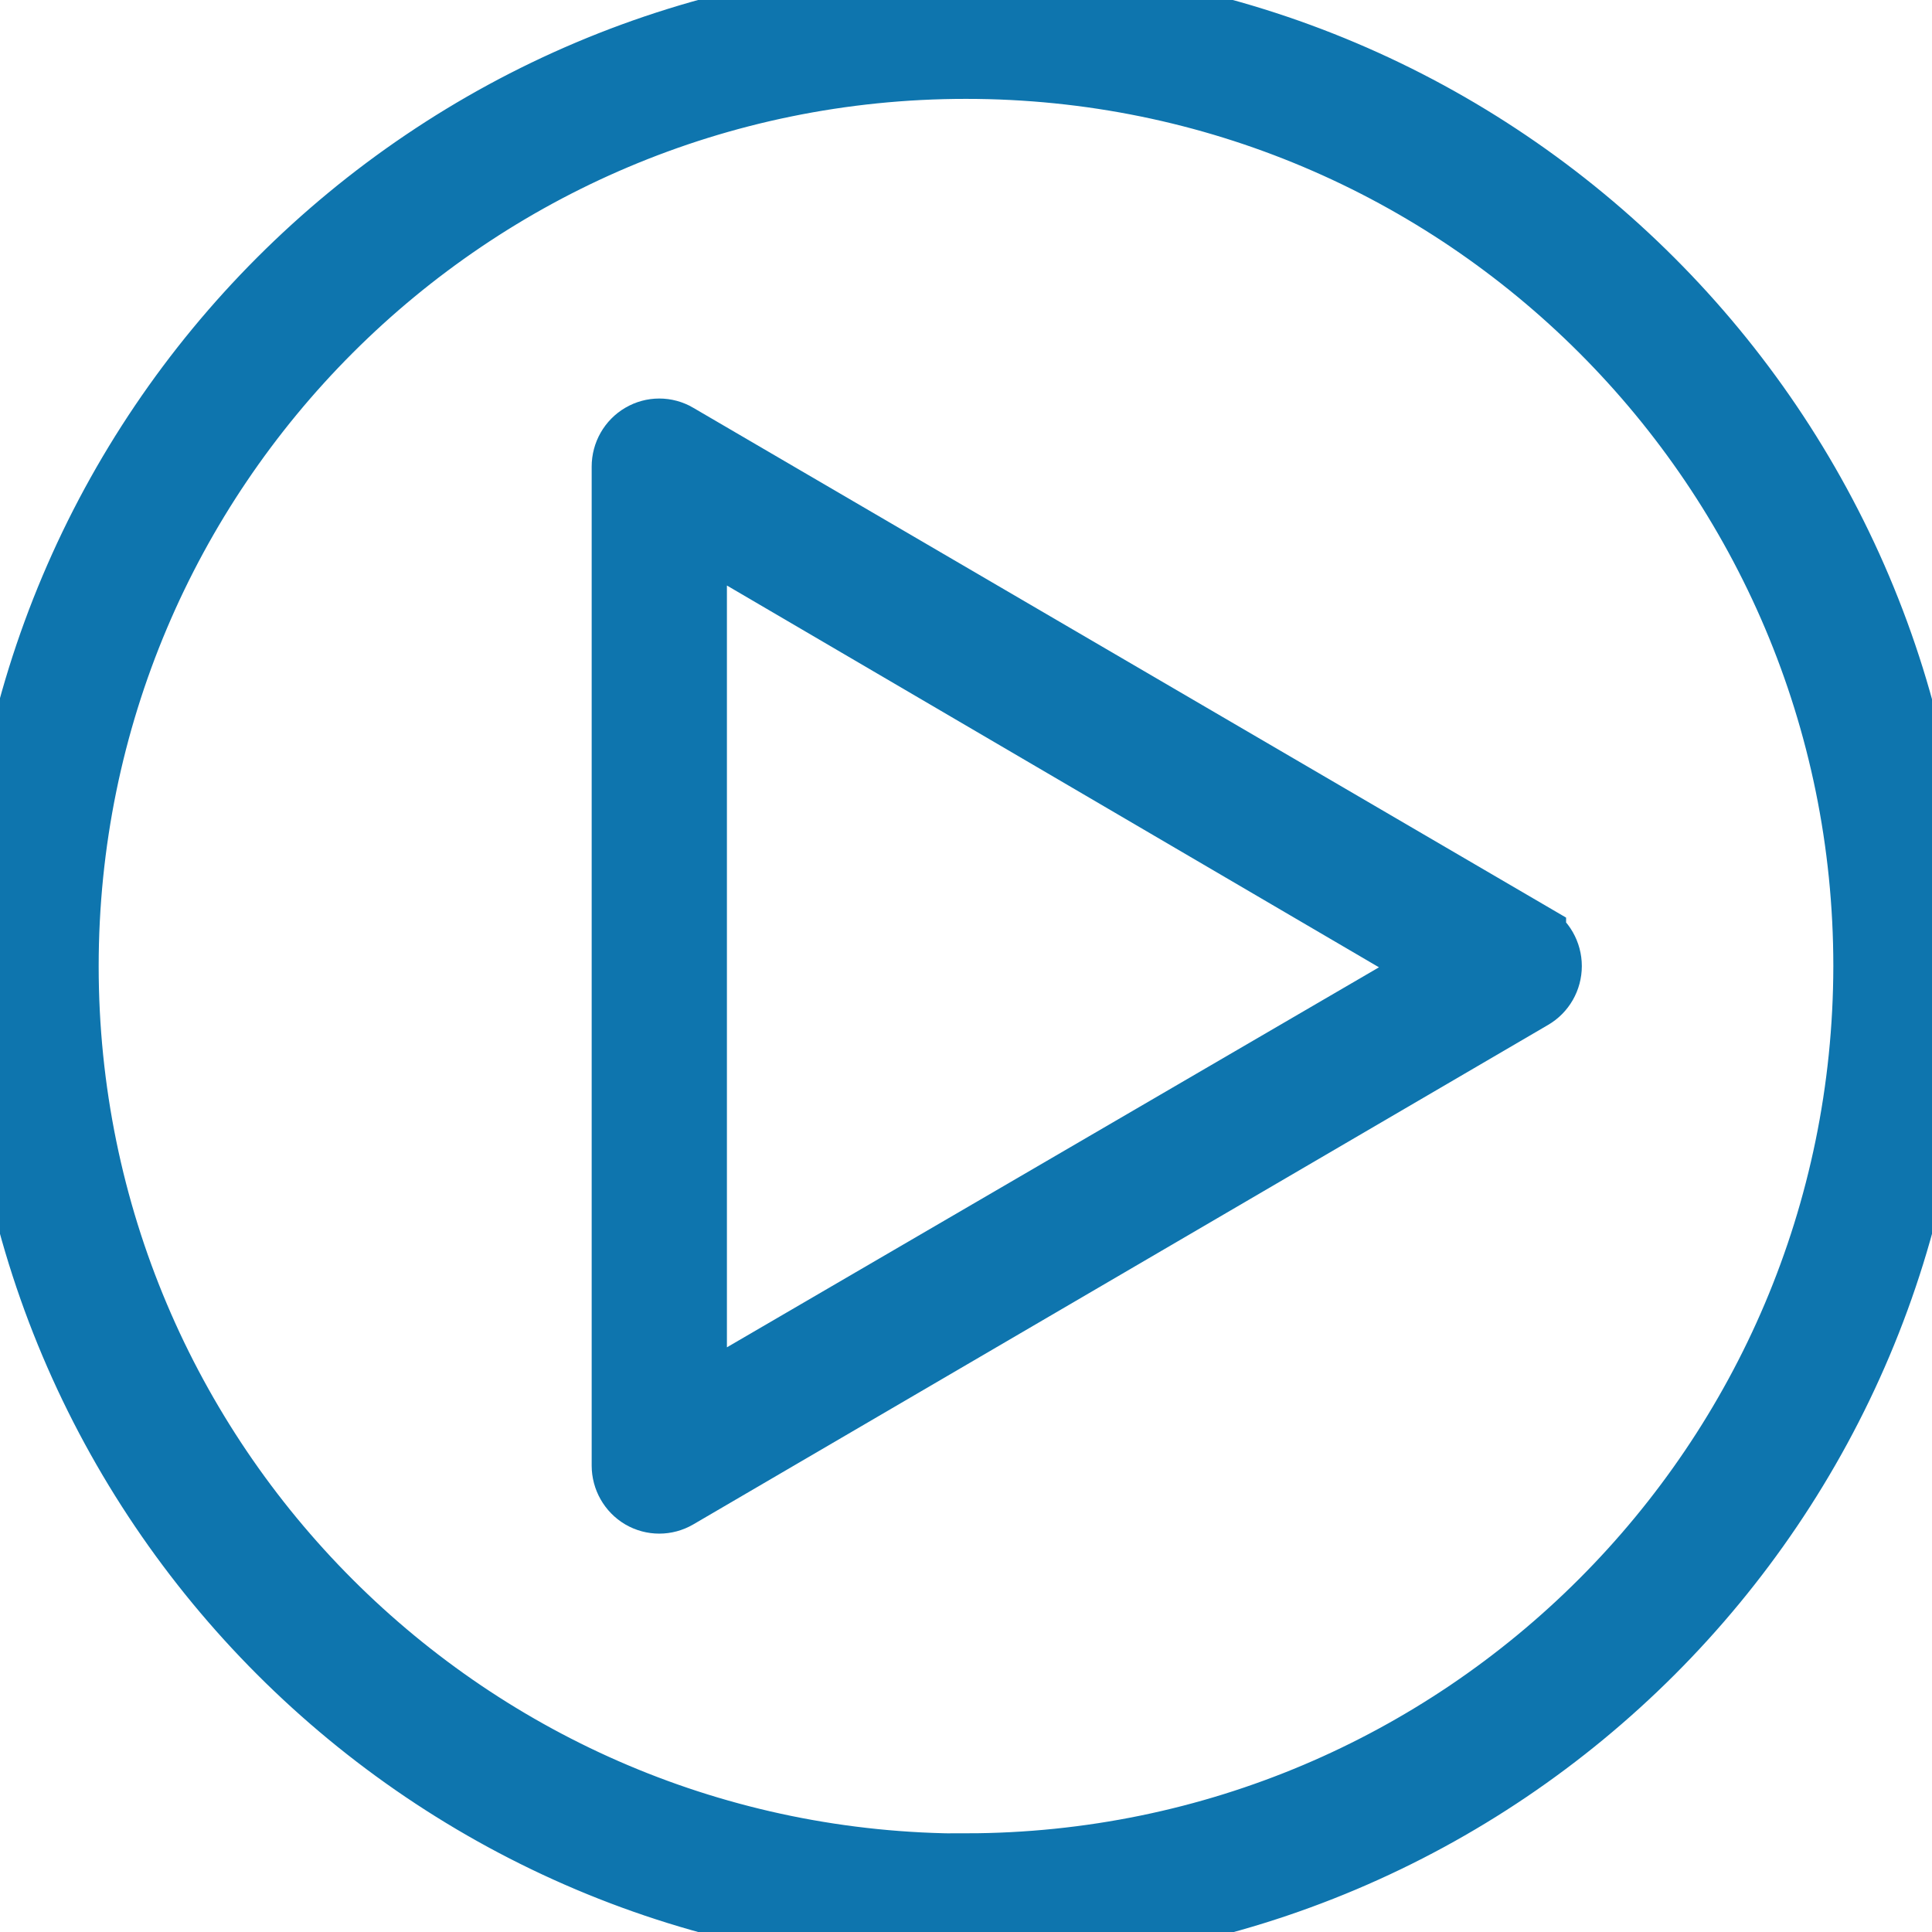 <svg xmlns="http://www.w3.org/2000/svg" width="28" height="28" viewBox="0 0 28 28">
    <defs>
        <filter id="nryjxnx7xa">
            <feColorMatrix in="SourceGraphic" values="0 0 0 0 1 0 0 0 0 1 0 0 0 0 1 0 0 0 1 0"/>
        </filter>
    </defs>
    <g fill="none" fill-rule="evenodd">
        <g>
            <g>
                <g>
                    <g>
                        <g filter="url(#nryjxnx7xa)" transform="translate(-150 -406) translate(0 88) translate(150 63) translate(0 248) translate(0 7)">
                            <g fill="#0E75AE" fill-rule="nonzero" stroke="#0E75AE" stroke-width="1.05">
                                <path d="M14 0C6.268 0 0 6.268 0 14s6.268 14 14 14 14-6.268 14-14C27.99 6.272 21.728.01 14 0zm0 27.098C6.768 27.098.905 21.236.905 14.004.905 6.772 6.766.909 13.998.908 21.23.907 27.094 6.768 27.095 14 27.087 21.229 21.23 27.087 14 27.095v.003z"/>
                                <path d="M22.172 13.6L9.782 6.363c-.14-.083-.314-.083-.455 0-.14.082-.227.234-.227.399v14.478c0 .165.087.317.227.4.141.082.314.082.455 0l12.39-7.24c.141-.082.228-.234.228-.399s-.087-.317-.228-.4zM10.01 20.44V7.57l11.016 6.45L10.01 20.44z"/>
                            </g>
                        </g>
                    </g>
                </g>
            </g>
        </g>
    </g>
</svg>
